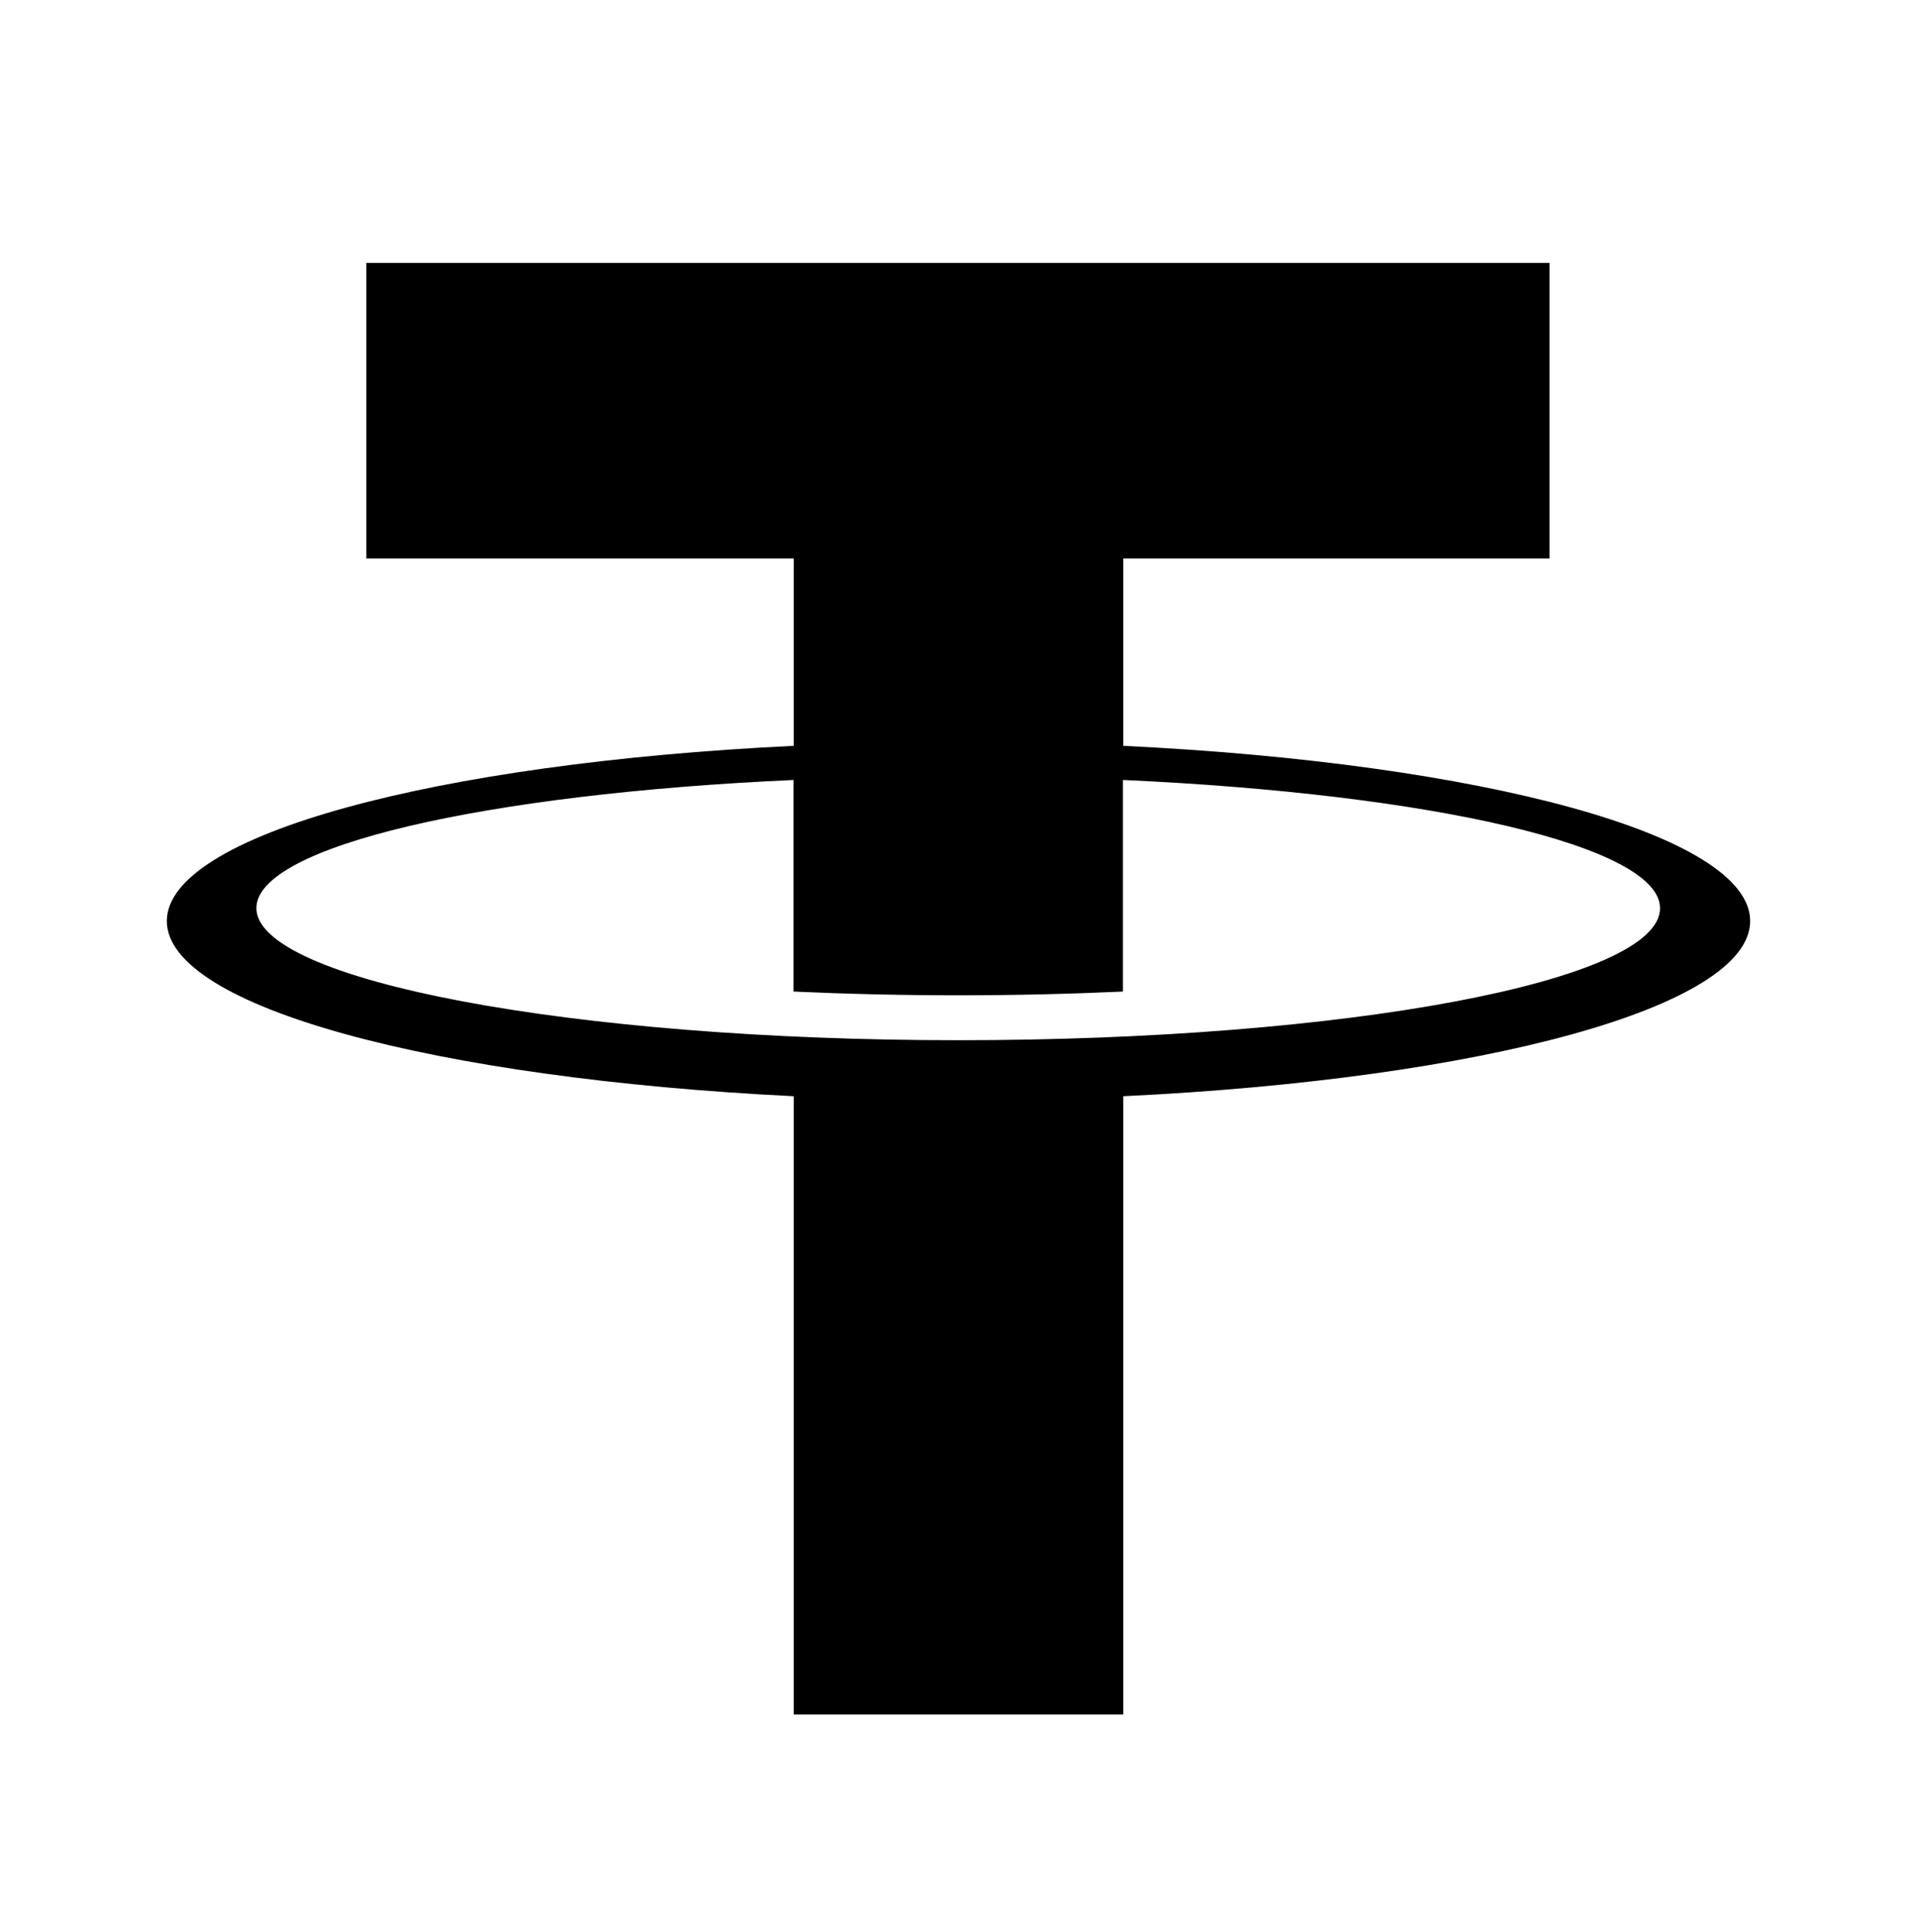 <svg width="128" height="129" viewBox="0 0 128 129" fill="none" xmlns="http://www.w3.org/2000/svg">
<path d="M75 49.809V37.299H103.46V17.559H24.46V37.299H53V49.809C29.09 50.959 11.14 55.759 11.14 61.509C11.14 67.259 29.07 72.029 53 73.209V114.499H75V73.209C98.91 72.069 116.86 67.269 116.86 61.509C116.86 55.749 98.93 50.959 75 49.809ZM64 69.469C38.11 69.469 17.12 65.469 17.12 60.649C17.12 56.499 32.41 53.019 52.98 52.089V66.219C56.52 66.379 60.2 66.469 63.98 66.469C67.76 66.469 71.46 66.379 74.98 66.219V52.089C95.55 53.019 110.84 56.499 110.84 60.649C110.88 65.519 89.89 69.469 64 69.469Z" fill="black"/>
</svg>
